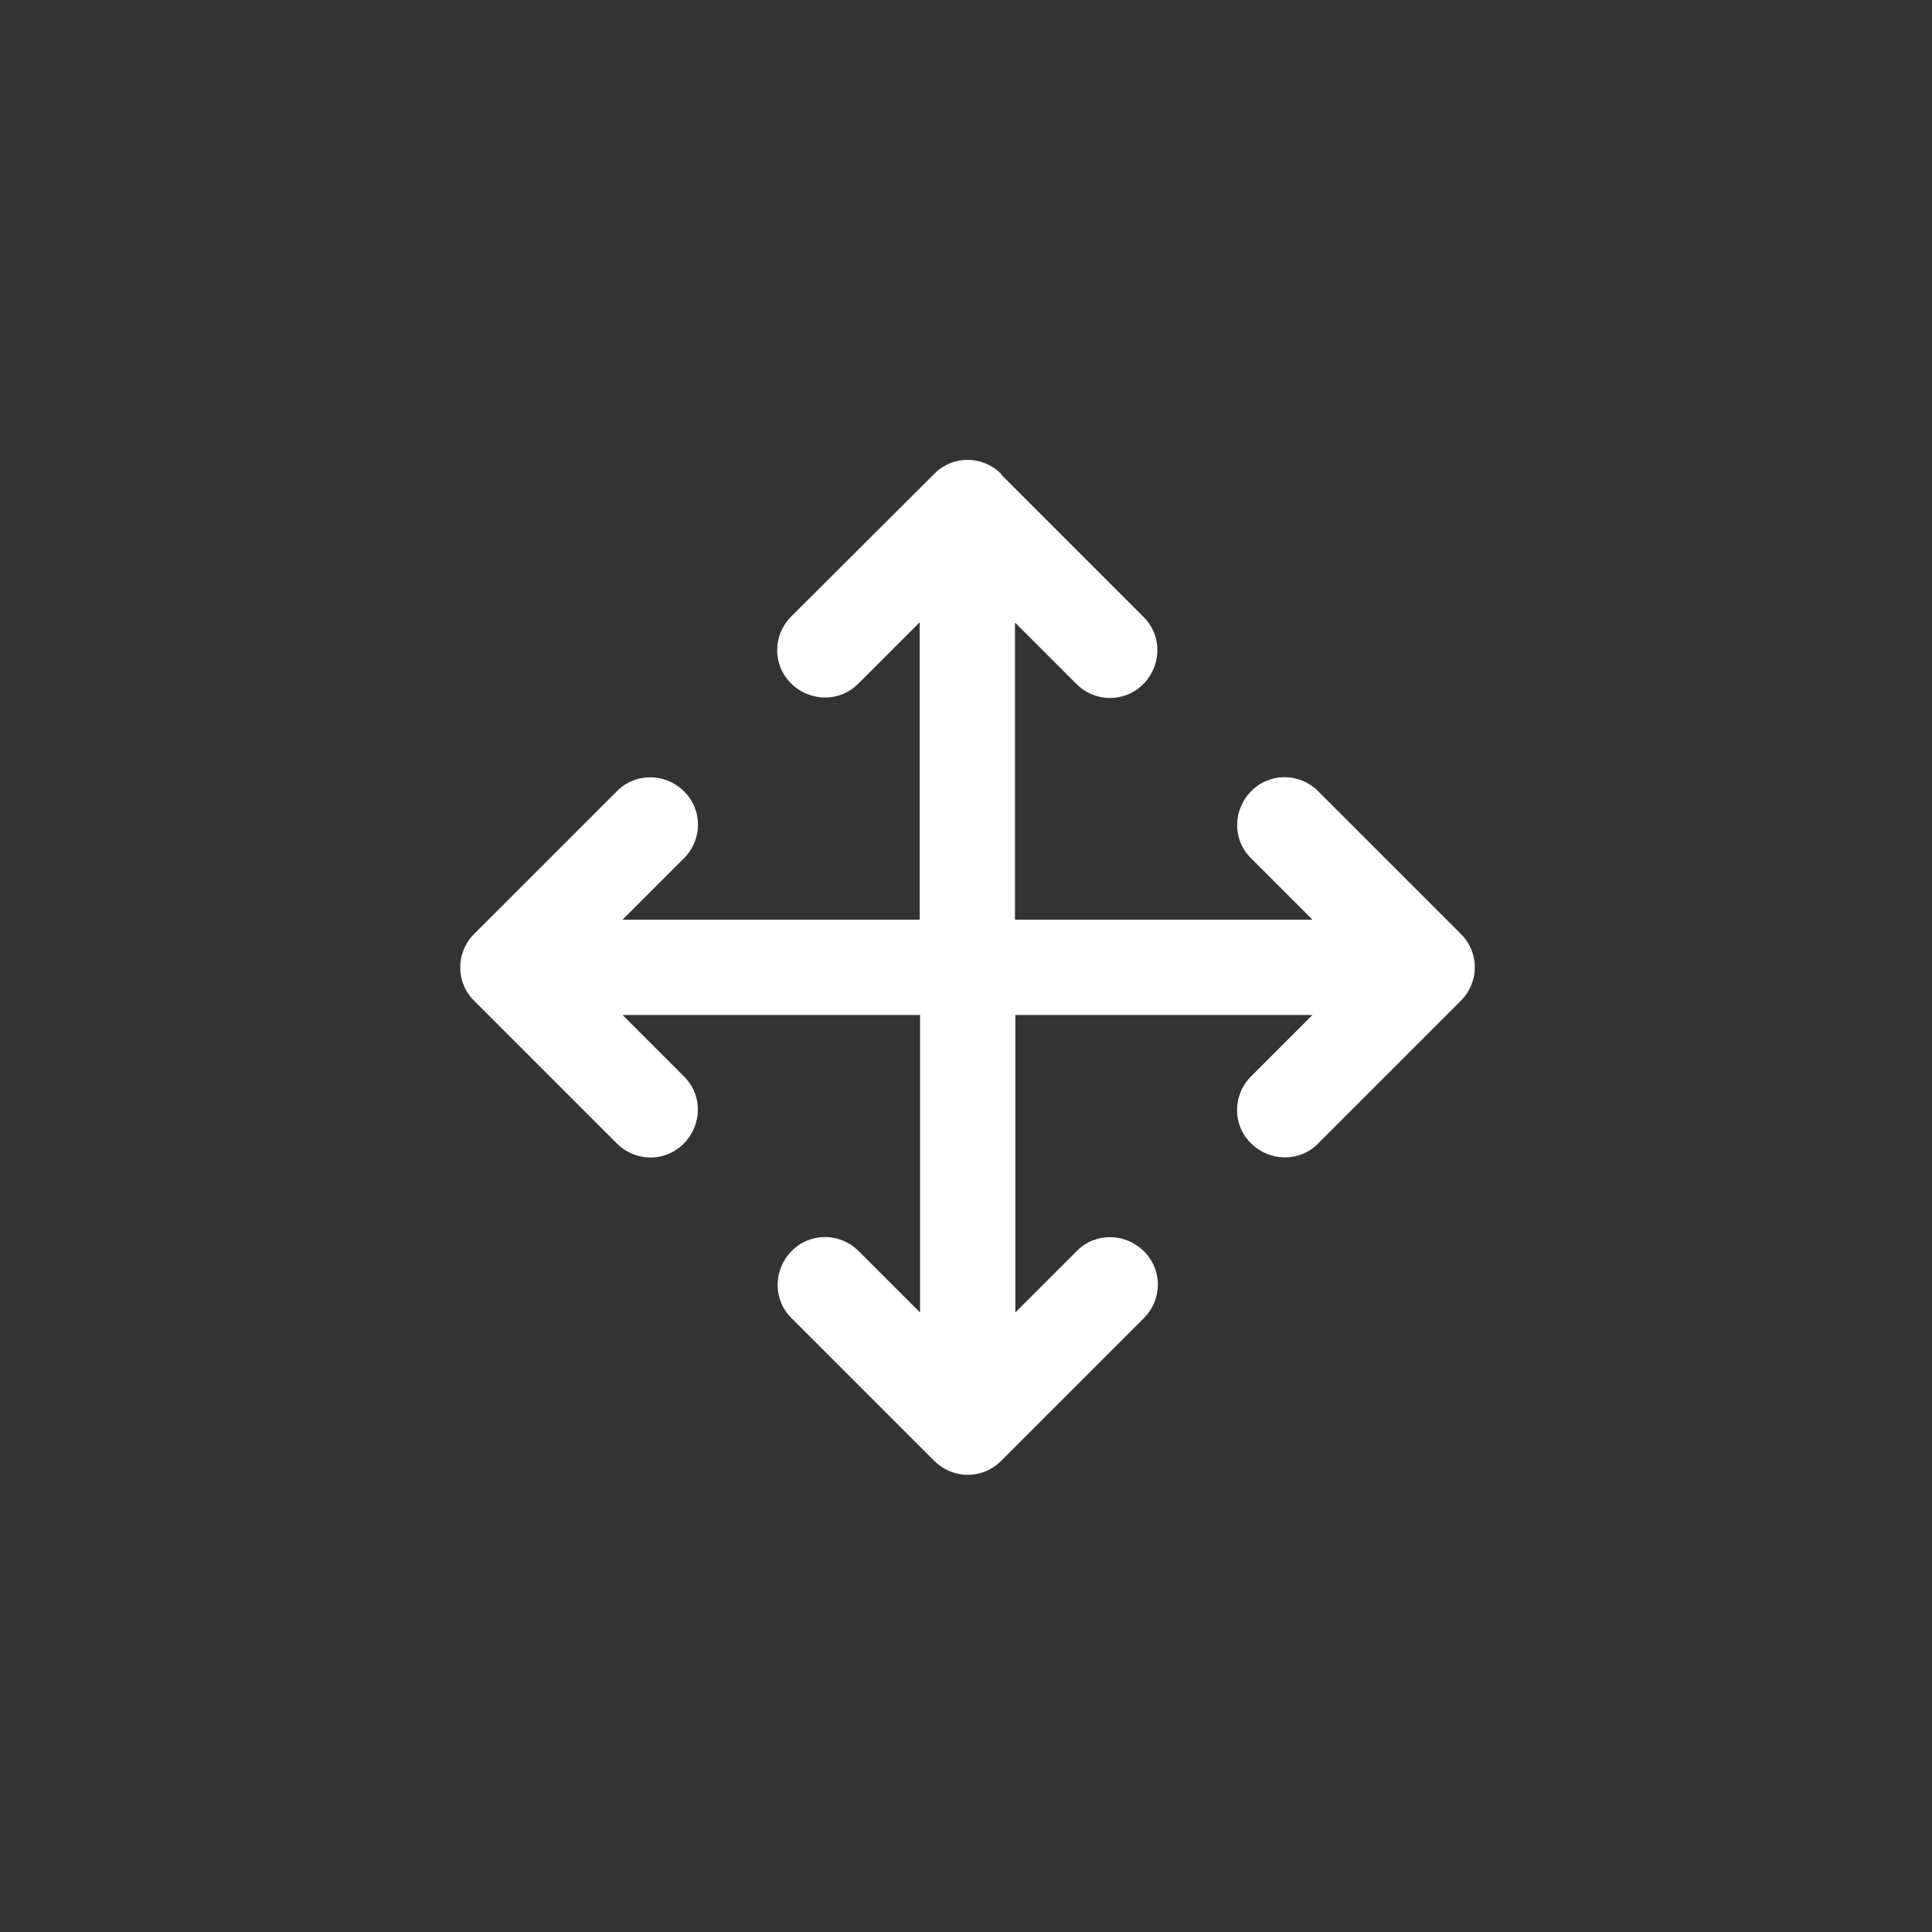 <?xml version="1.0" encoding="UTF-8"?>
<svg xmlns="http://www.w3.org/2000/svg" id="Ebene_1" data-name="Ebene 1" version="1.1" viewBox="0 0 576 576">
  <rect x="0" y="0" width="576" height="576" fill="#333333" stroke="none"/>
  <defs>
    <style>
      .cls-1 {
        fill: #fff;
        stroke-width: 0px;
      }
    </style>
  </defs>
  <path class="cls-1" d="M298.5,141.3c-5.6-5.6-14.5-5.6-20,0l-42.6,42.5c-5.6,5.6-5.6,14.5,0,20s14.5,5.6,20,0l18.3-18.3v88.7h-88.6l18.3-18.3c5.6-5.6,5.6-14.5,0-20s-14.5-5.6-20,0l-42.5,42.5c-5.6,5.6-5.6,14.5,0,20l42.5,42.5c5.6,5.6,14.5,5.6,20,0s5.6-14.5,0-20l-18.3-18.3h88.7v88.7l-18.3-18.3c-5.6-5.6-14.5-5.6-20,0s-5.6,14.5,0,20l42.5,42.5c5.6,5.6,14.5,5.6,20,0l42.5-42.5c5.6-5.6,5.6-14.5,0-20-5.6-5.5-14.5-5.6-20,0l-18.3,18.3v-88.7h88.6l-18.3,18.3c-5.6,5.6-5.6,14.5,0,20,5.6,5.5,14.5,5.6,20,0l42.5-42.5c5.6-5.6,5.6-14.5,0-20l-42.5-42.5c-5.6-5.6-14.5-5.6-20,0-5.5,5.6-5.6,14.5,0,20l18.3,18.3h-88.7v-88.6l18.3,18.3c5.6,5.6,14.5,5.6,20,0s5.6-14.5,0-20l-42.5-42.5Z"></path>
</svg>

